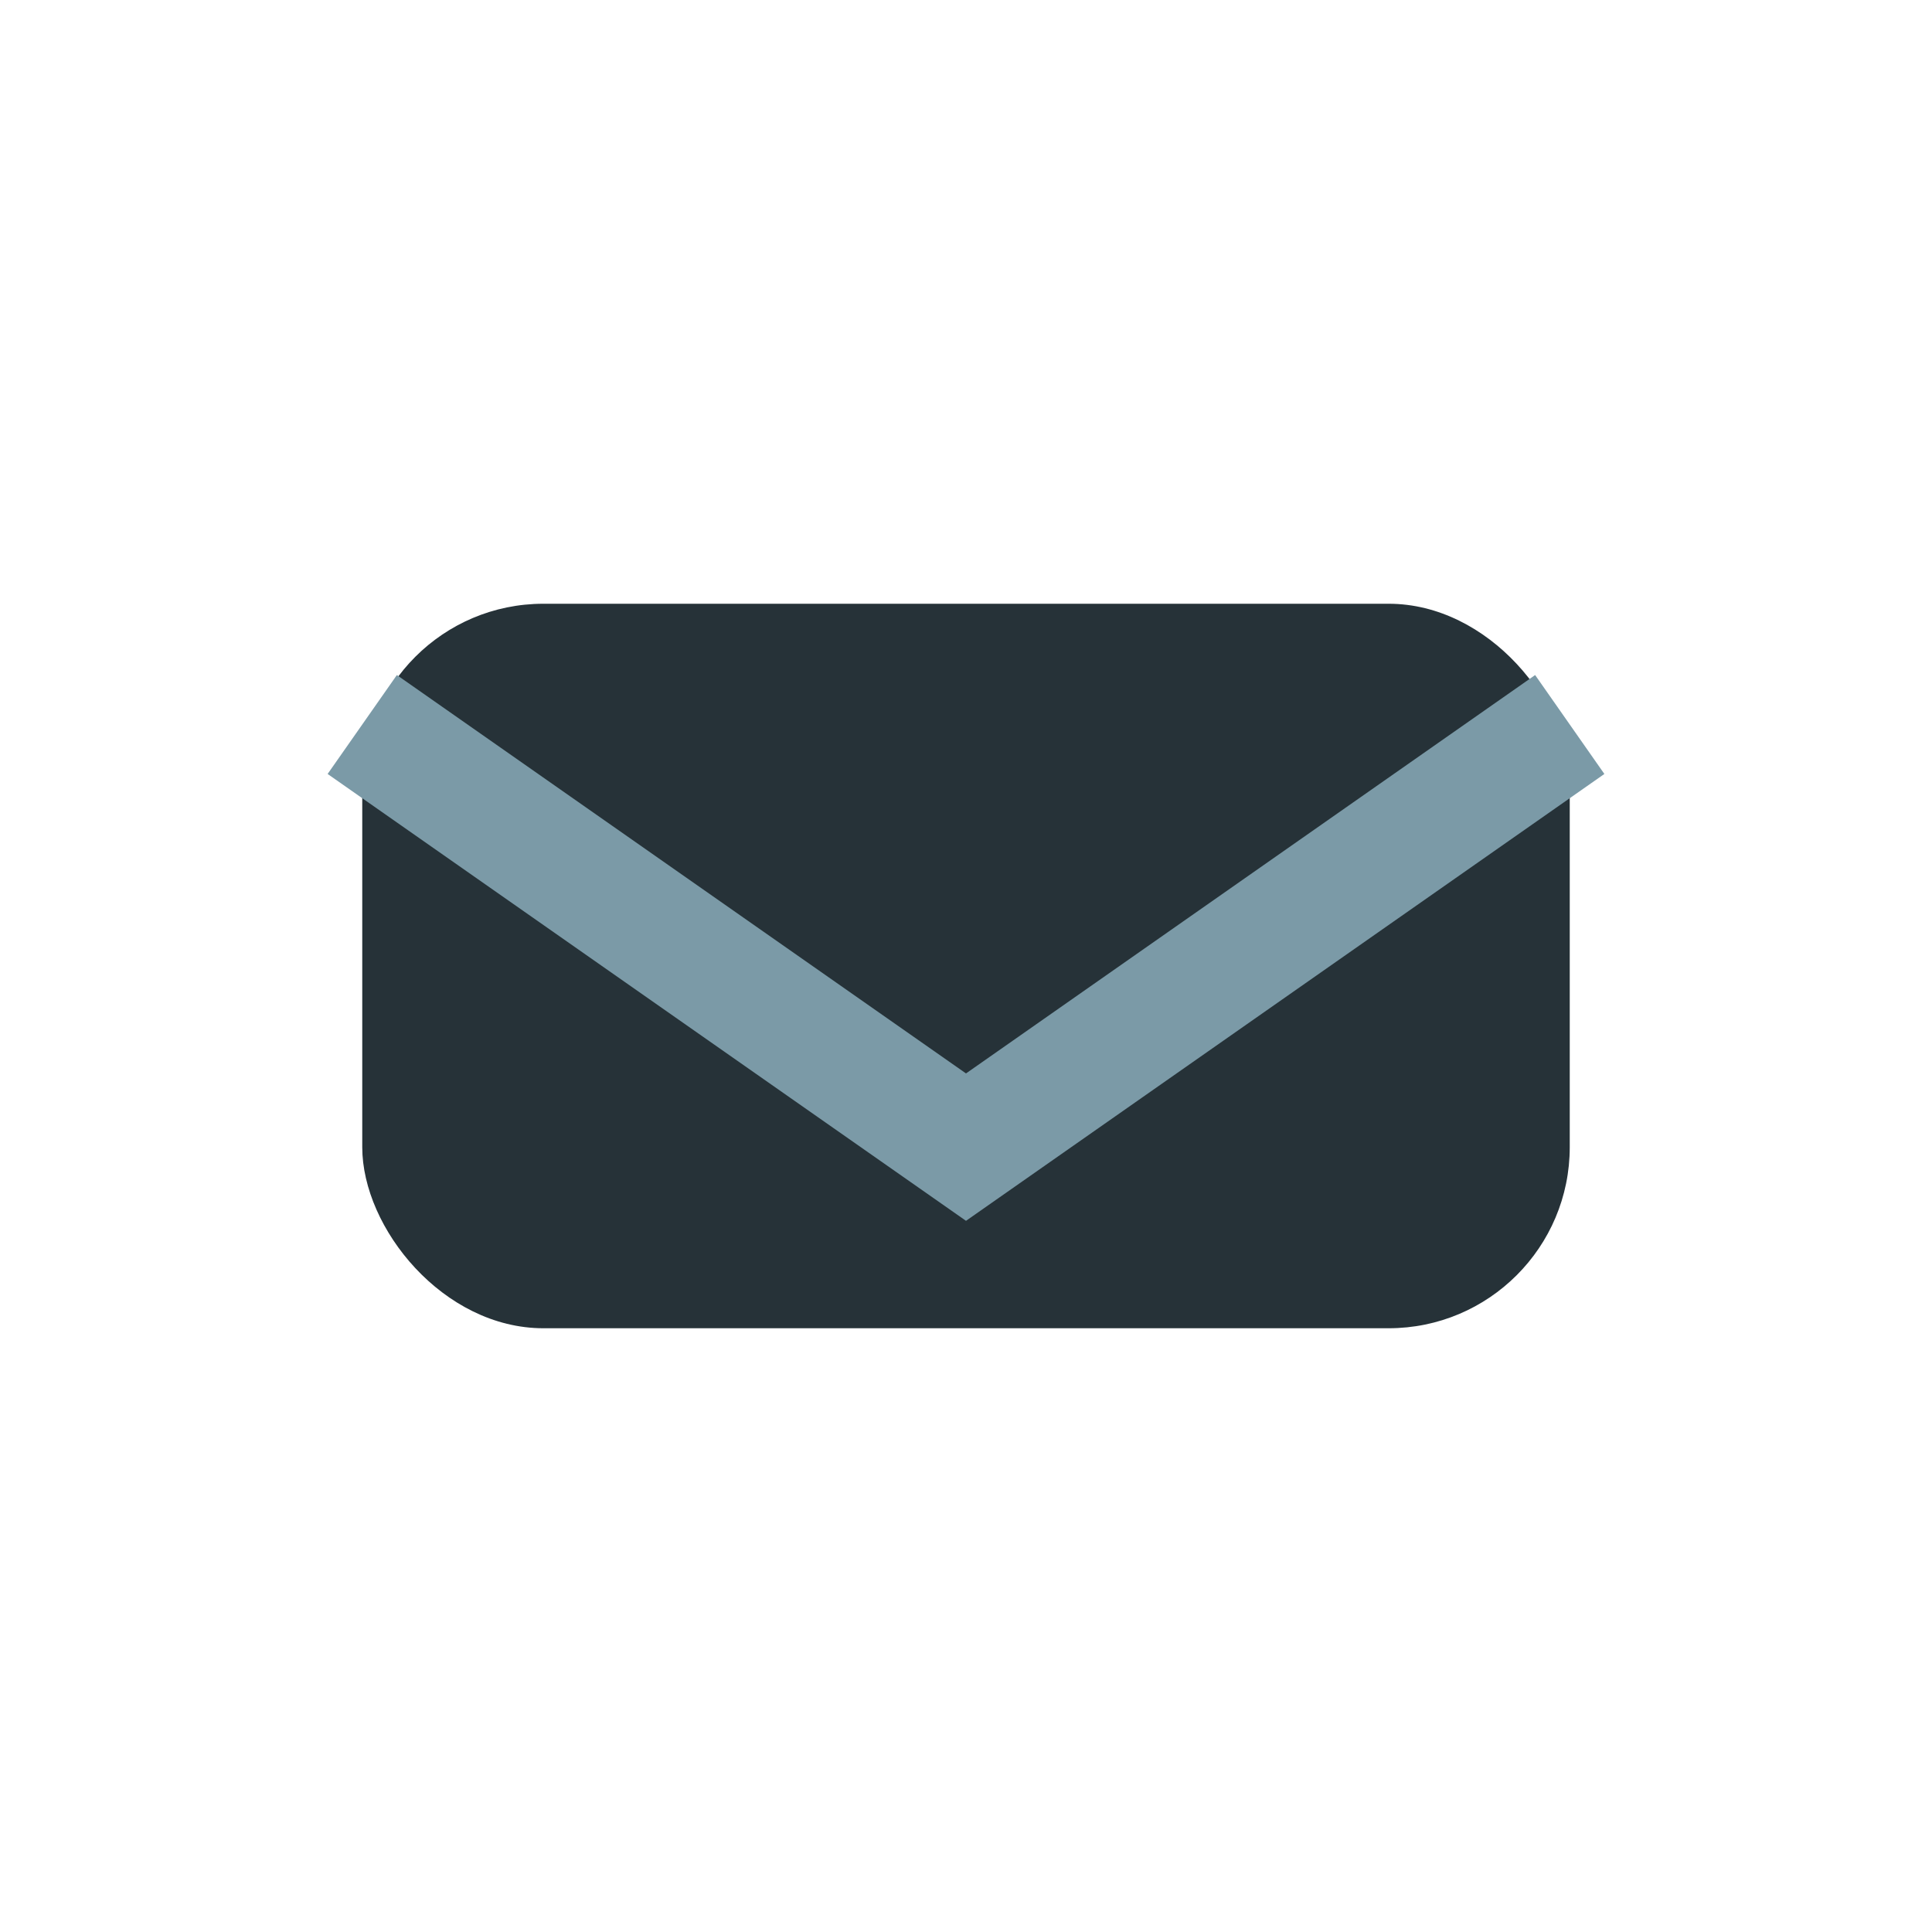 <?xml version="1.0" encoding="UTF-8"?>
<svg xmlns="http://www.w3.org/2000/svg" width="32" height="32" viewBox="0 0 32 32"><rect x="6" y="10" width="20" height="12" rx="3" fill="#263238"/><path d="M6 12l10 7 10-7" stroke="#7B9AA7" stroke-width="2" fill="none"/></svg>